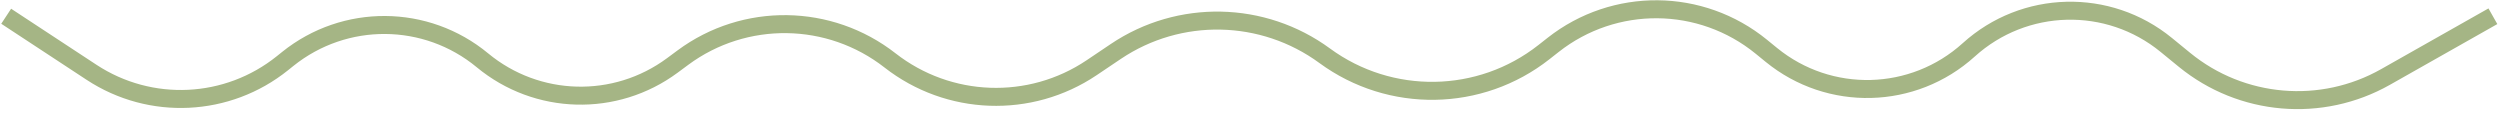 <?xml version="1.0" encoding="UTF-8"?> <svg xmlns="http://www.w3.org/2000/svg" width="139" height="7" viewBox="0 0 139 7" fill="none"><path d="M138.605 0.903L132.638 4.278C129.07 6.297 124.628 5.918 121.453 3.323L120.441 2.496C117.216 -0.14 112.55 -0.022 109.462 2.772V2.772C106.376 5.564 101.714 5.684 98.489 3.054L97.931 2.599C94.572 -0.141 89.762 -0.183 86.355 2.496L85.842 2.899C82.288 5.694 77.3 5.772 73.653 3.1V3.1C70.221 0.585 65.573 0.486 62.041 2.86L60.694 3.766C57.269 6.069 52.741 5.9 49.487 3.36V3.36C46.121 0.731 41.405 0.662 37.971 3.202L37.381 3.639C34.215 5.981 29.86 5.864 26.825 3.354V3.354C23.691 0.763 19.168 0.731 15.998 3.278L15.705 3.513C12.653 5.965 8.367 6.171 5.094 4.022L0.344 0.903" stroke="#A5B585"></path></svg> 